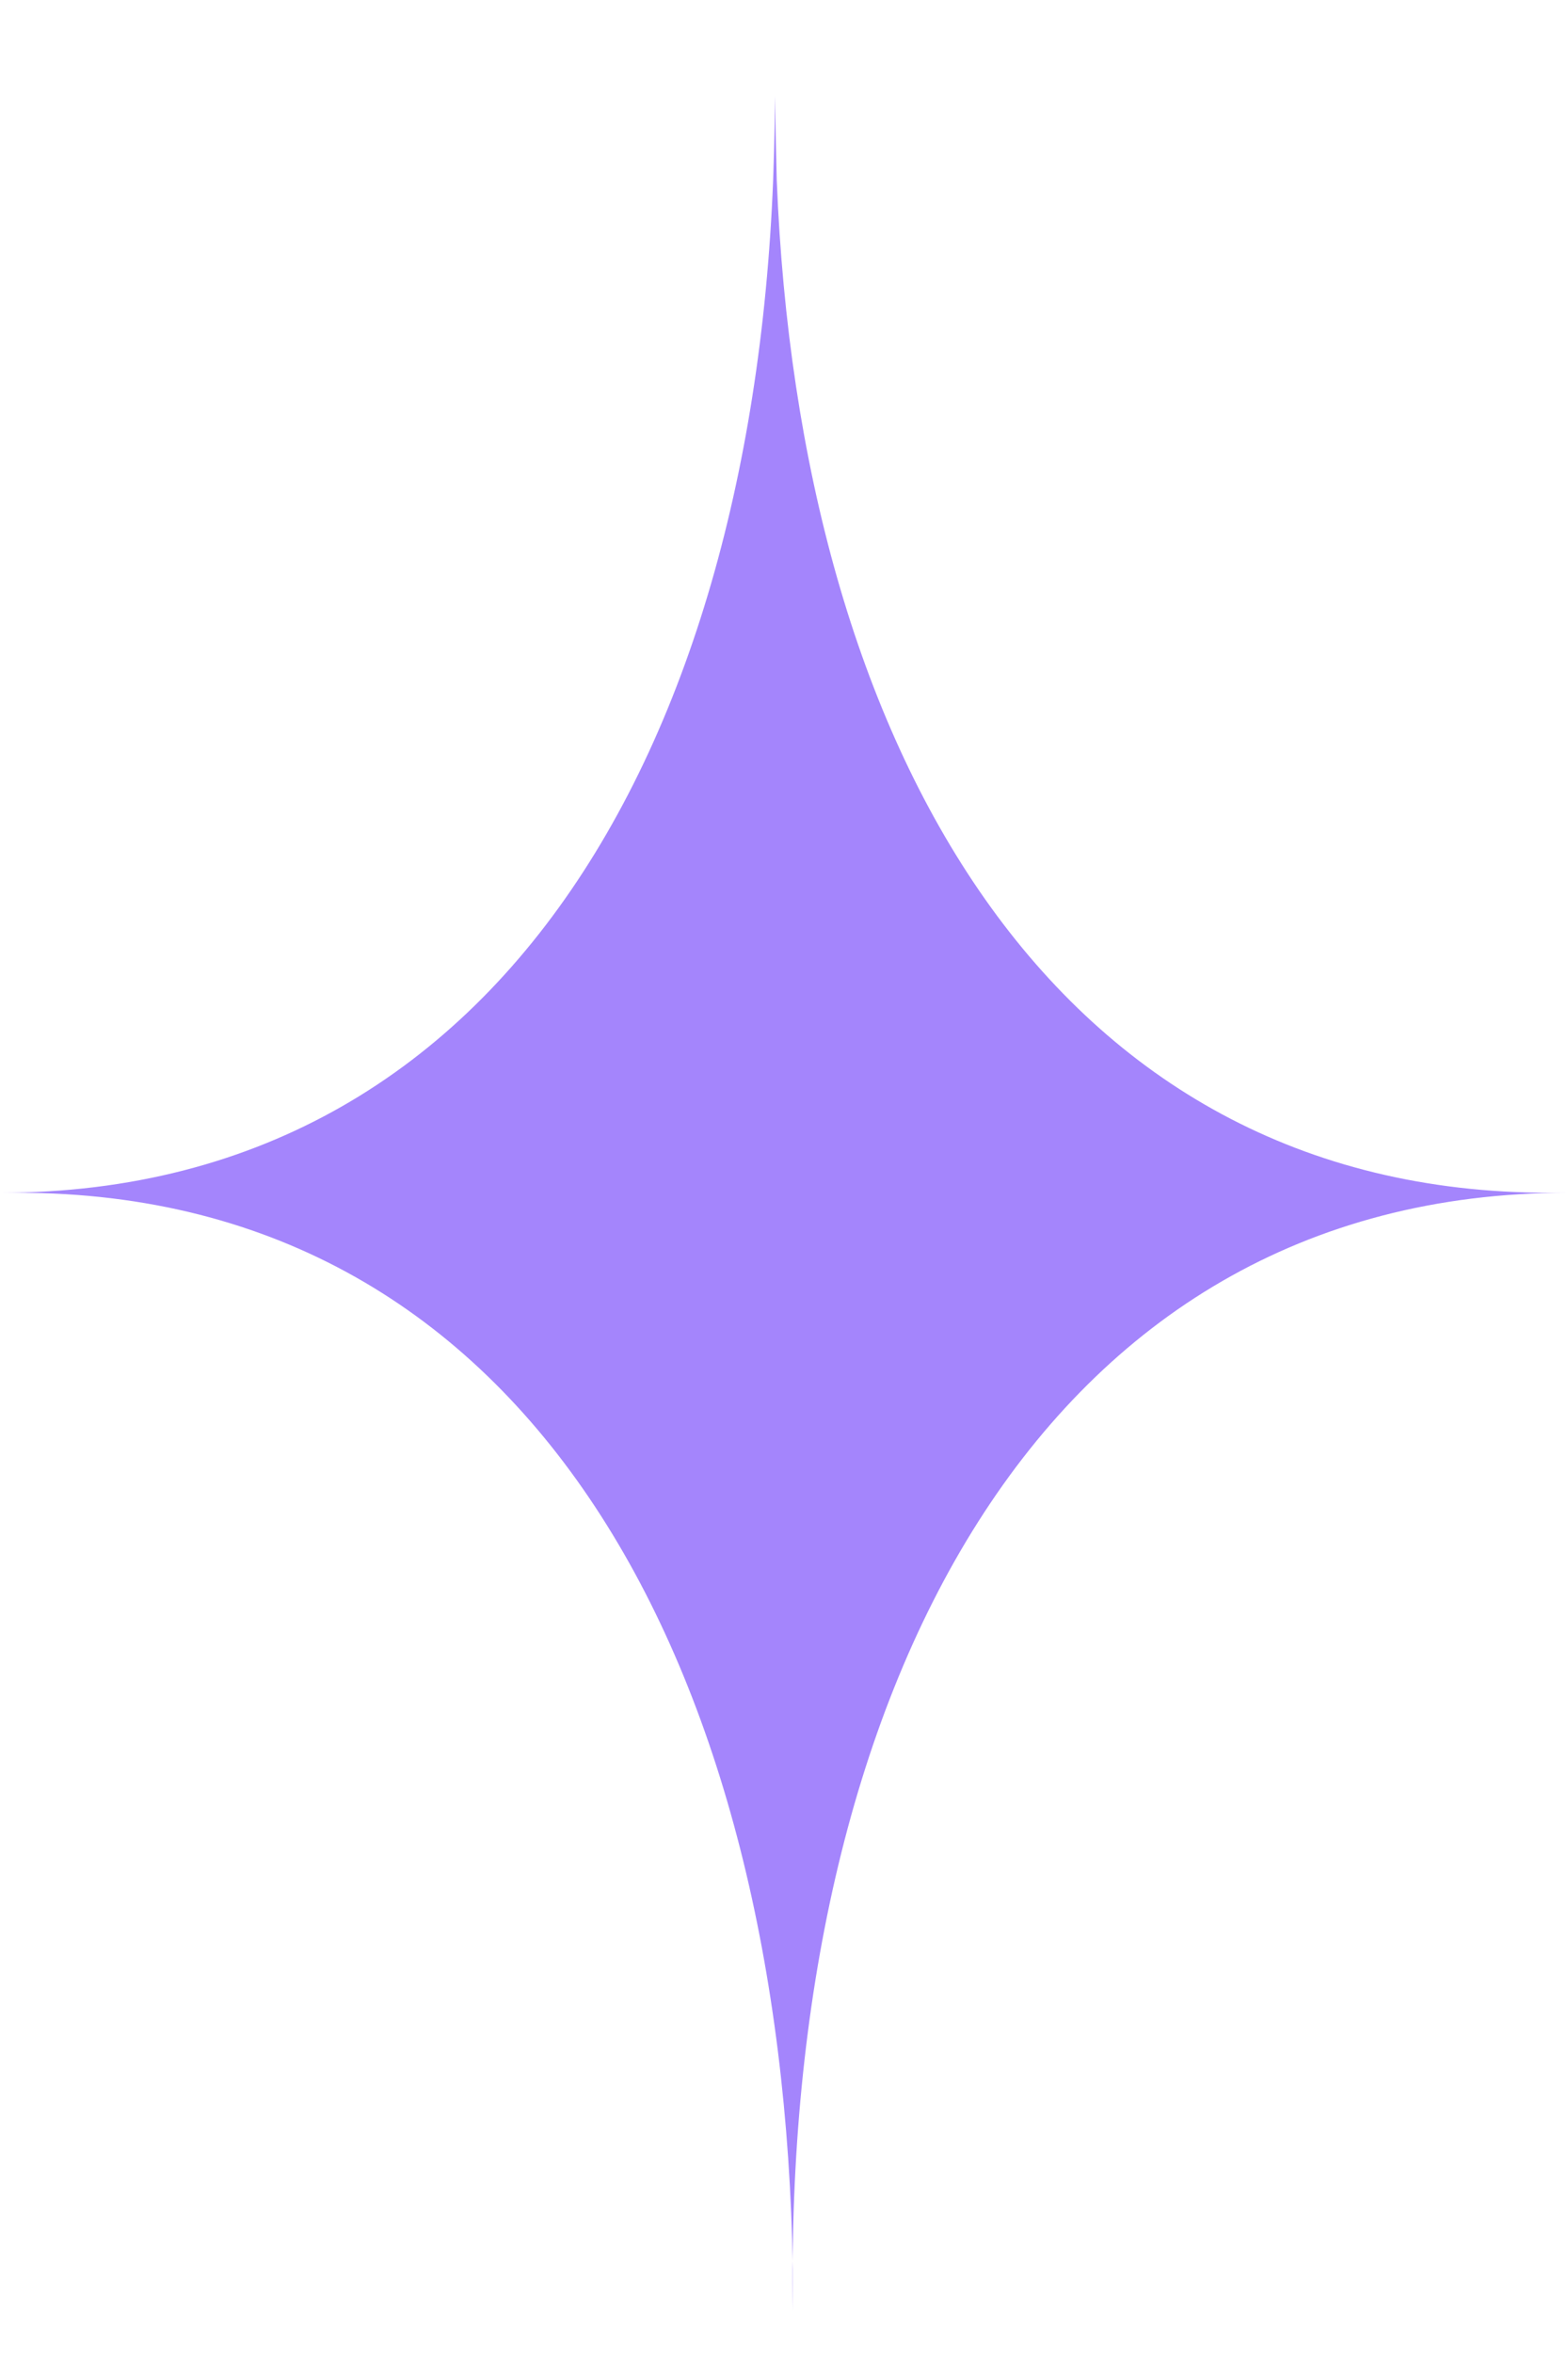 <svg width="16" height="24" viewBox="0 0 16 24" fill="none" xmlns="http://www.w3.org/2000/svg">
<path d="M16 12.166H15.813C10.73 12.166 8.157 7.616 7.926 1.839L7.906 0.98C7.906 7.159 5.333 12.166 0 12.166H0.183C5.445 12.166 7.99 17.048 8.09 23.139V22.714V23.568C7.994 17.311 10.595 12.166 16 12.166Z" fill="#A485FC"/>
</svg>
